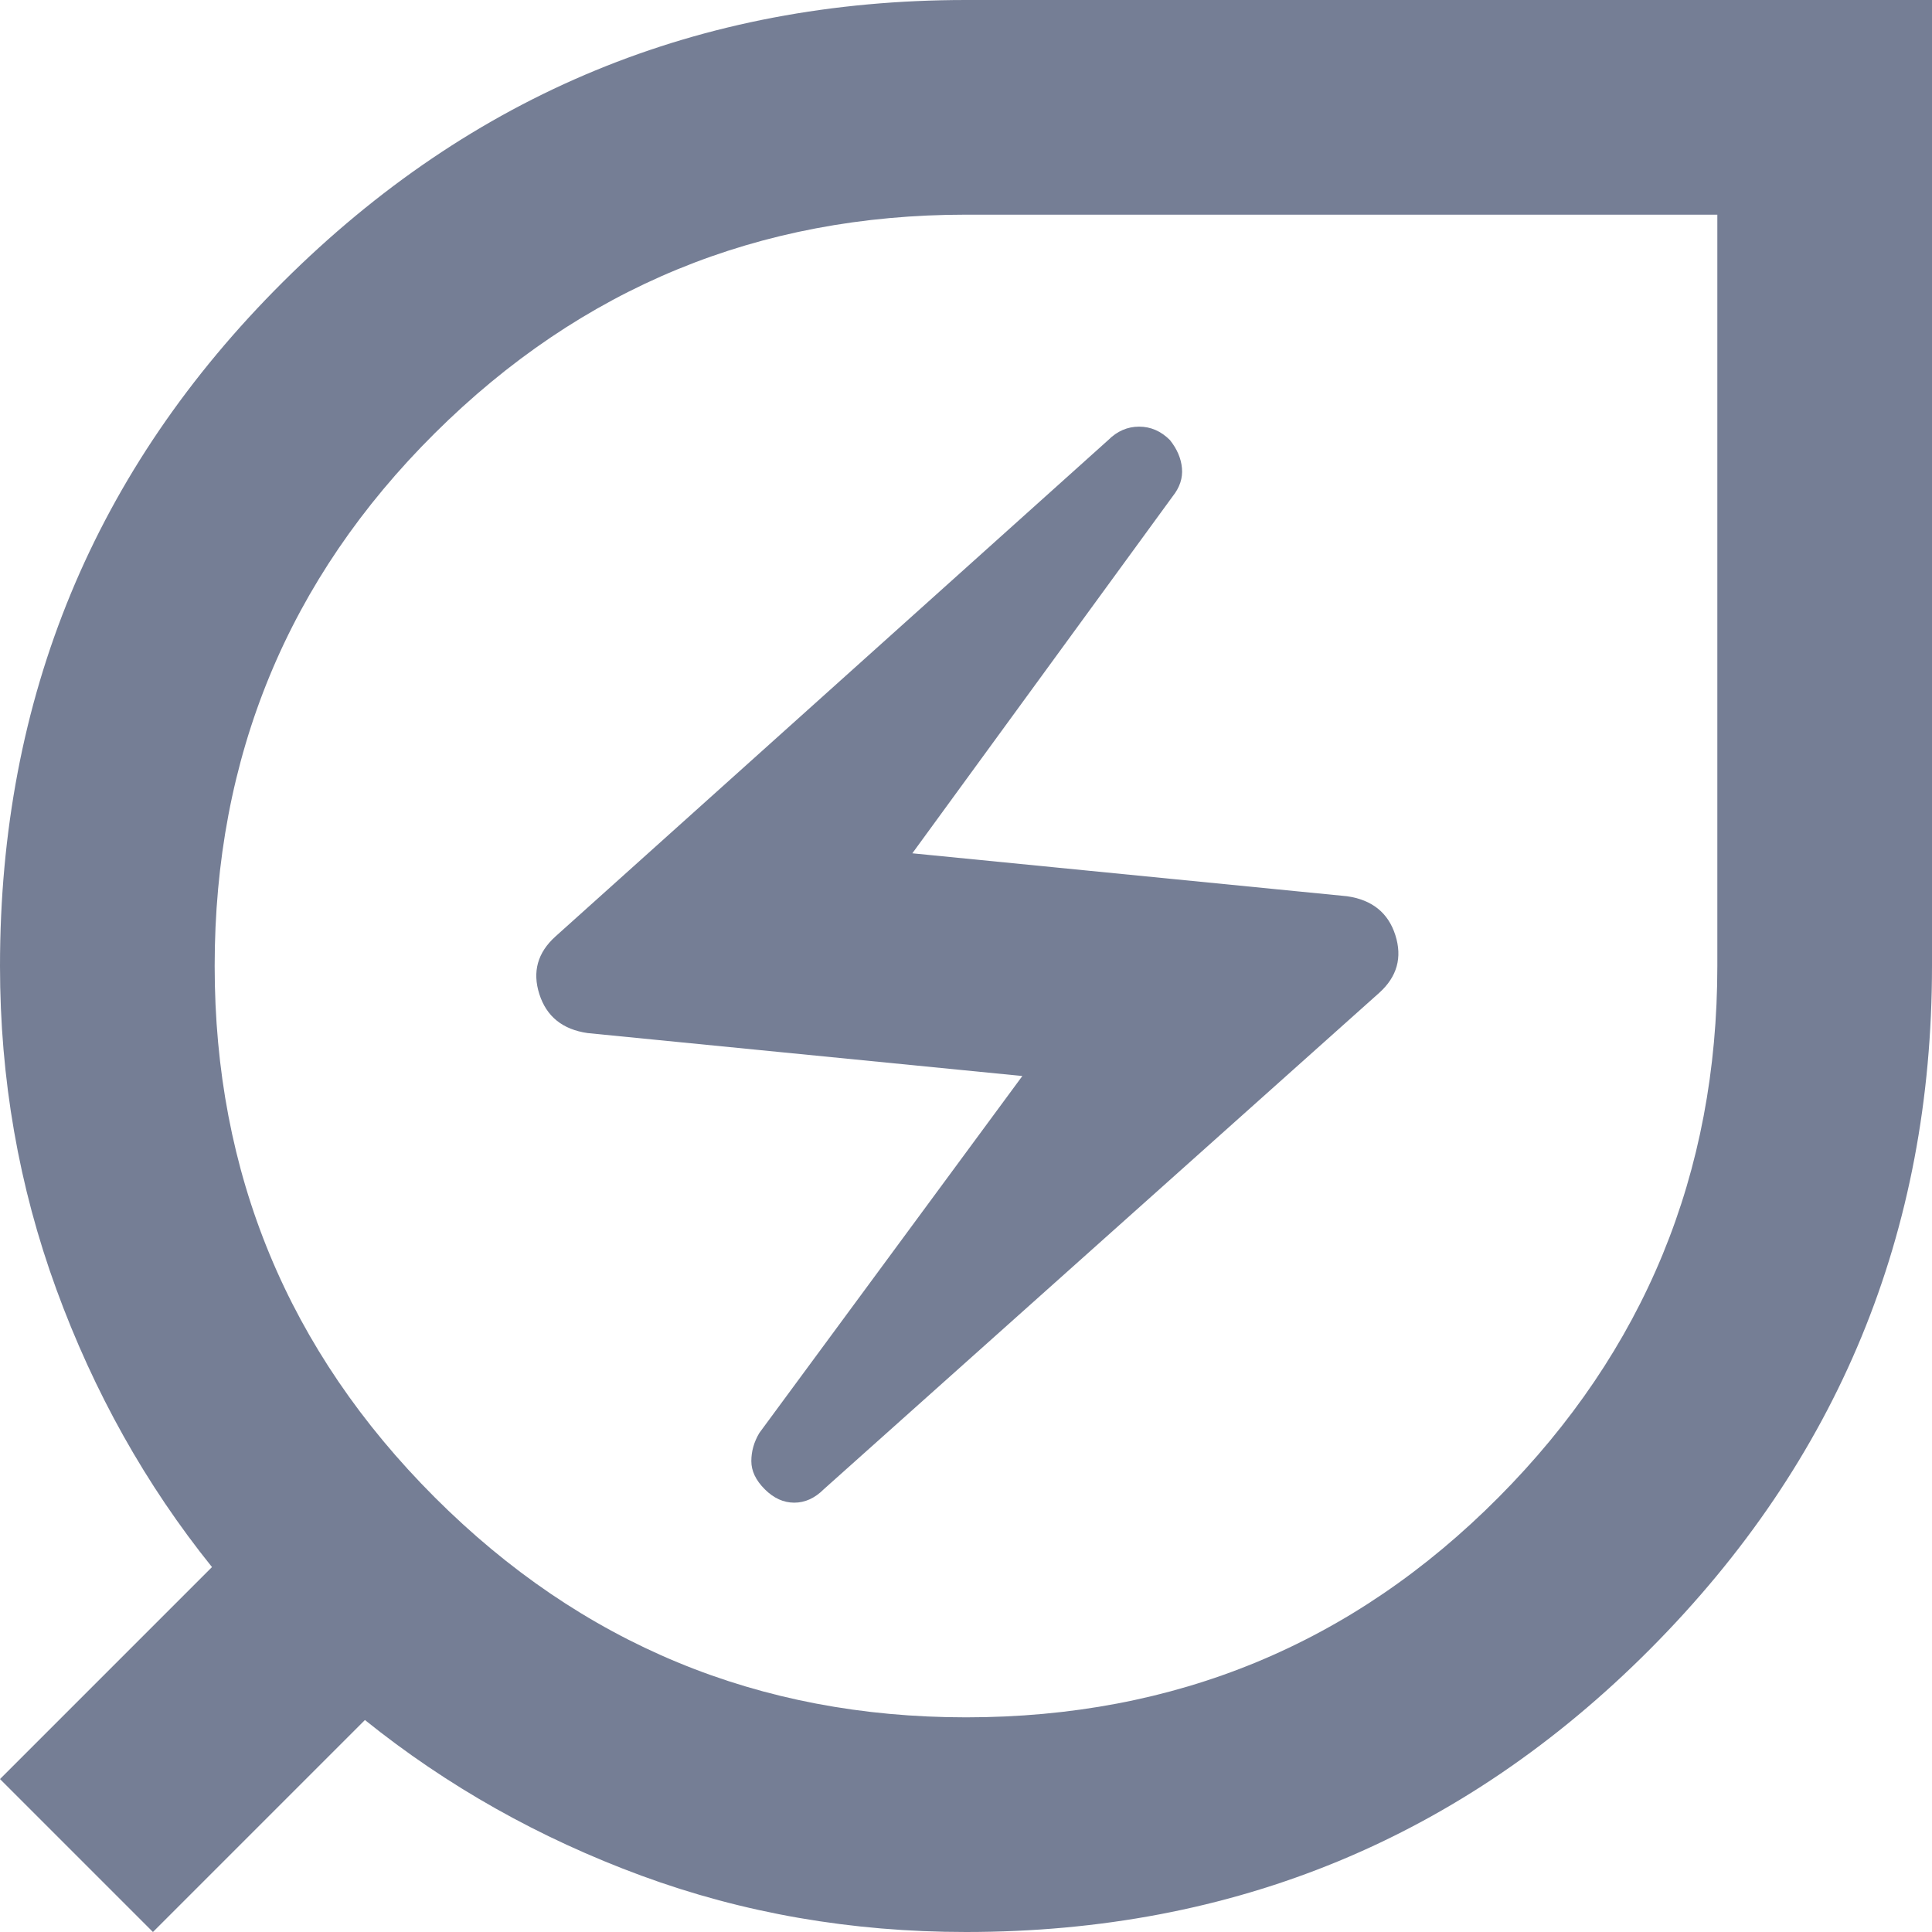 <svg width="36" height="36" viewBox="0 0 36 36" fill="none" xmlns="http://www.w3.org/2000/svg">
<path d="M18 36C15.867 36 13.85 35.65 11.95 34.95C10.05 34.25 8.333 33.283 6.8 32.05L2.85 36L0 33.15L3.95 29.2C2.717 27.667 1.75 25.941 1.05 24.024C0.35 22.108 0 20.1 0 18C0 13 1.759 8.75 5.276 5.25C8.792 1.75 13.033 0 18 0H36V18C36 22.967 34.25 27.209 30.75 30.726C27.25 34.242 23 36 18 36ZM18 32C21.9 32 25.208 30.633 27.924 27.9C30.641 25.167 32 21.867 32 18V4H18C14.133 4 10.833 5.358 8.1 8.074C5.367 10.791 4 14.1 4 18C4 21.867 5.367 25.167 8.1 27.9C10.833 30.633 14.133 32 18 32ZM15.35 27.75L25.7 18.5C26.033 18.2 26.133 17.841 26 17.424C25.867 17.008 25.567 16.767 25.1 16.7L17 15.9L21.85 9.25C21.983 9.083 22.041 8.908 22.024 8.724C22.008 8.541 21.933 8.367 21.8 8.2C21.633 8.033 21.442 7.95 21.226 7.95C21.009 7.95 20.817 8.033 20.65 8.2L10.35 17.45C10.017 17.75 9.917 18.108 10.05 18.524C10.183 18.941 10.483 19.183 10.95 19.25L19.05 20.05L14.15 26.7C14.05 26.867 14 27.042 14 27.226C14 27.409 14.083 27.583 14.25 27.75C14.417 27.917 14.6 28 14.8 28C15 28 15.183 27.917 15.35 27.75Z" fill="#757E95"/>
</svg>
